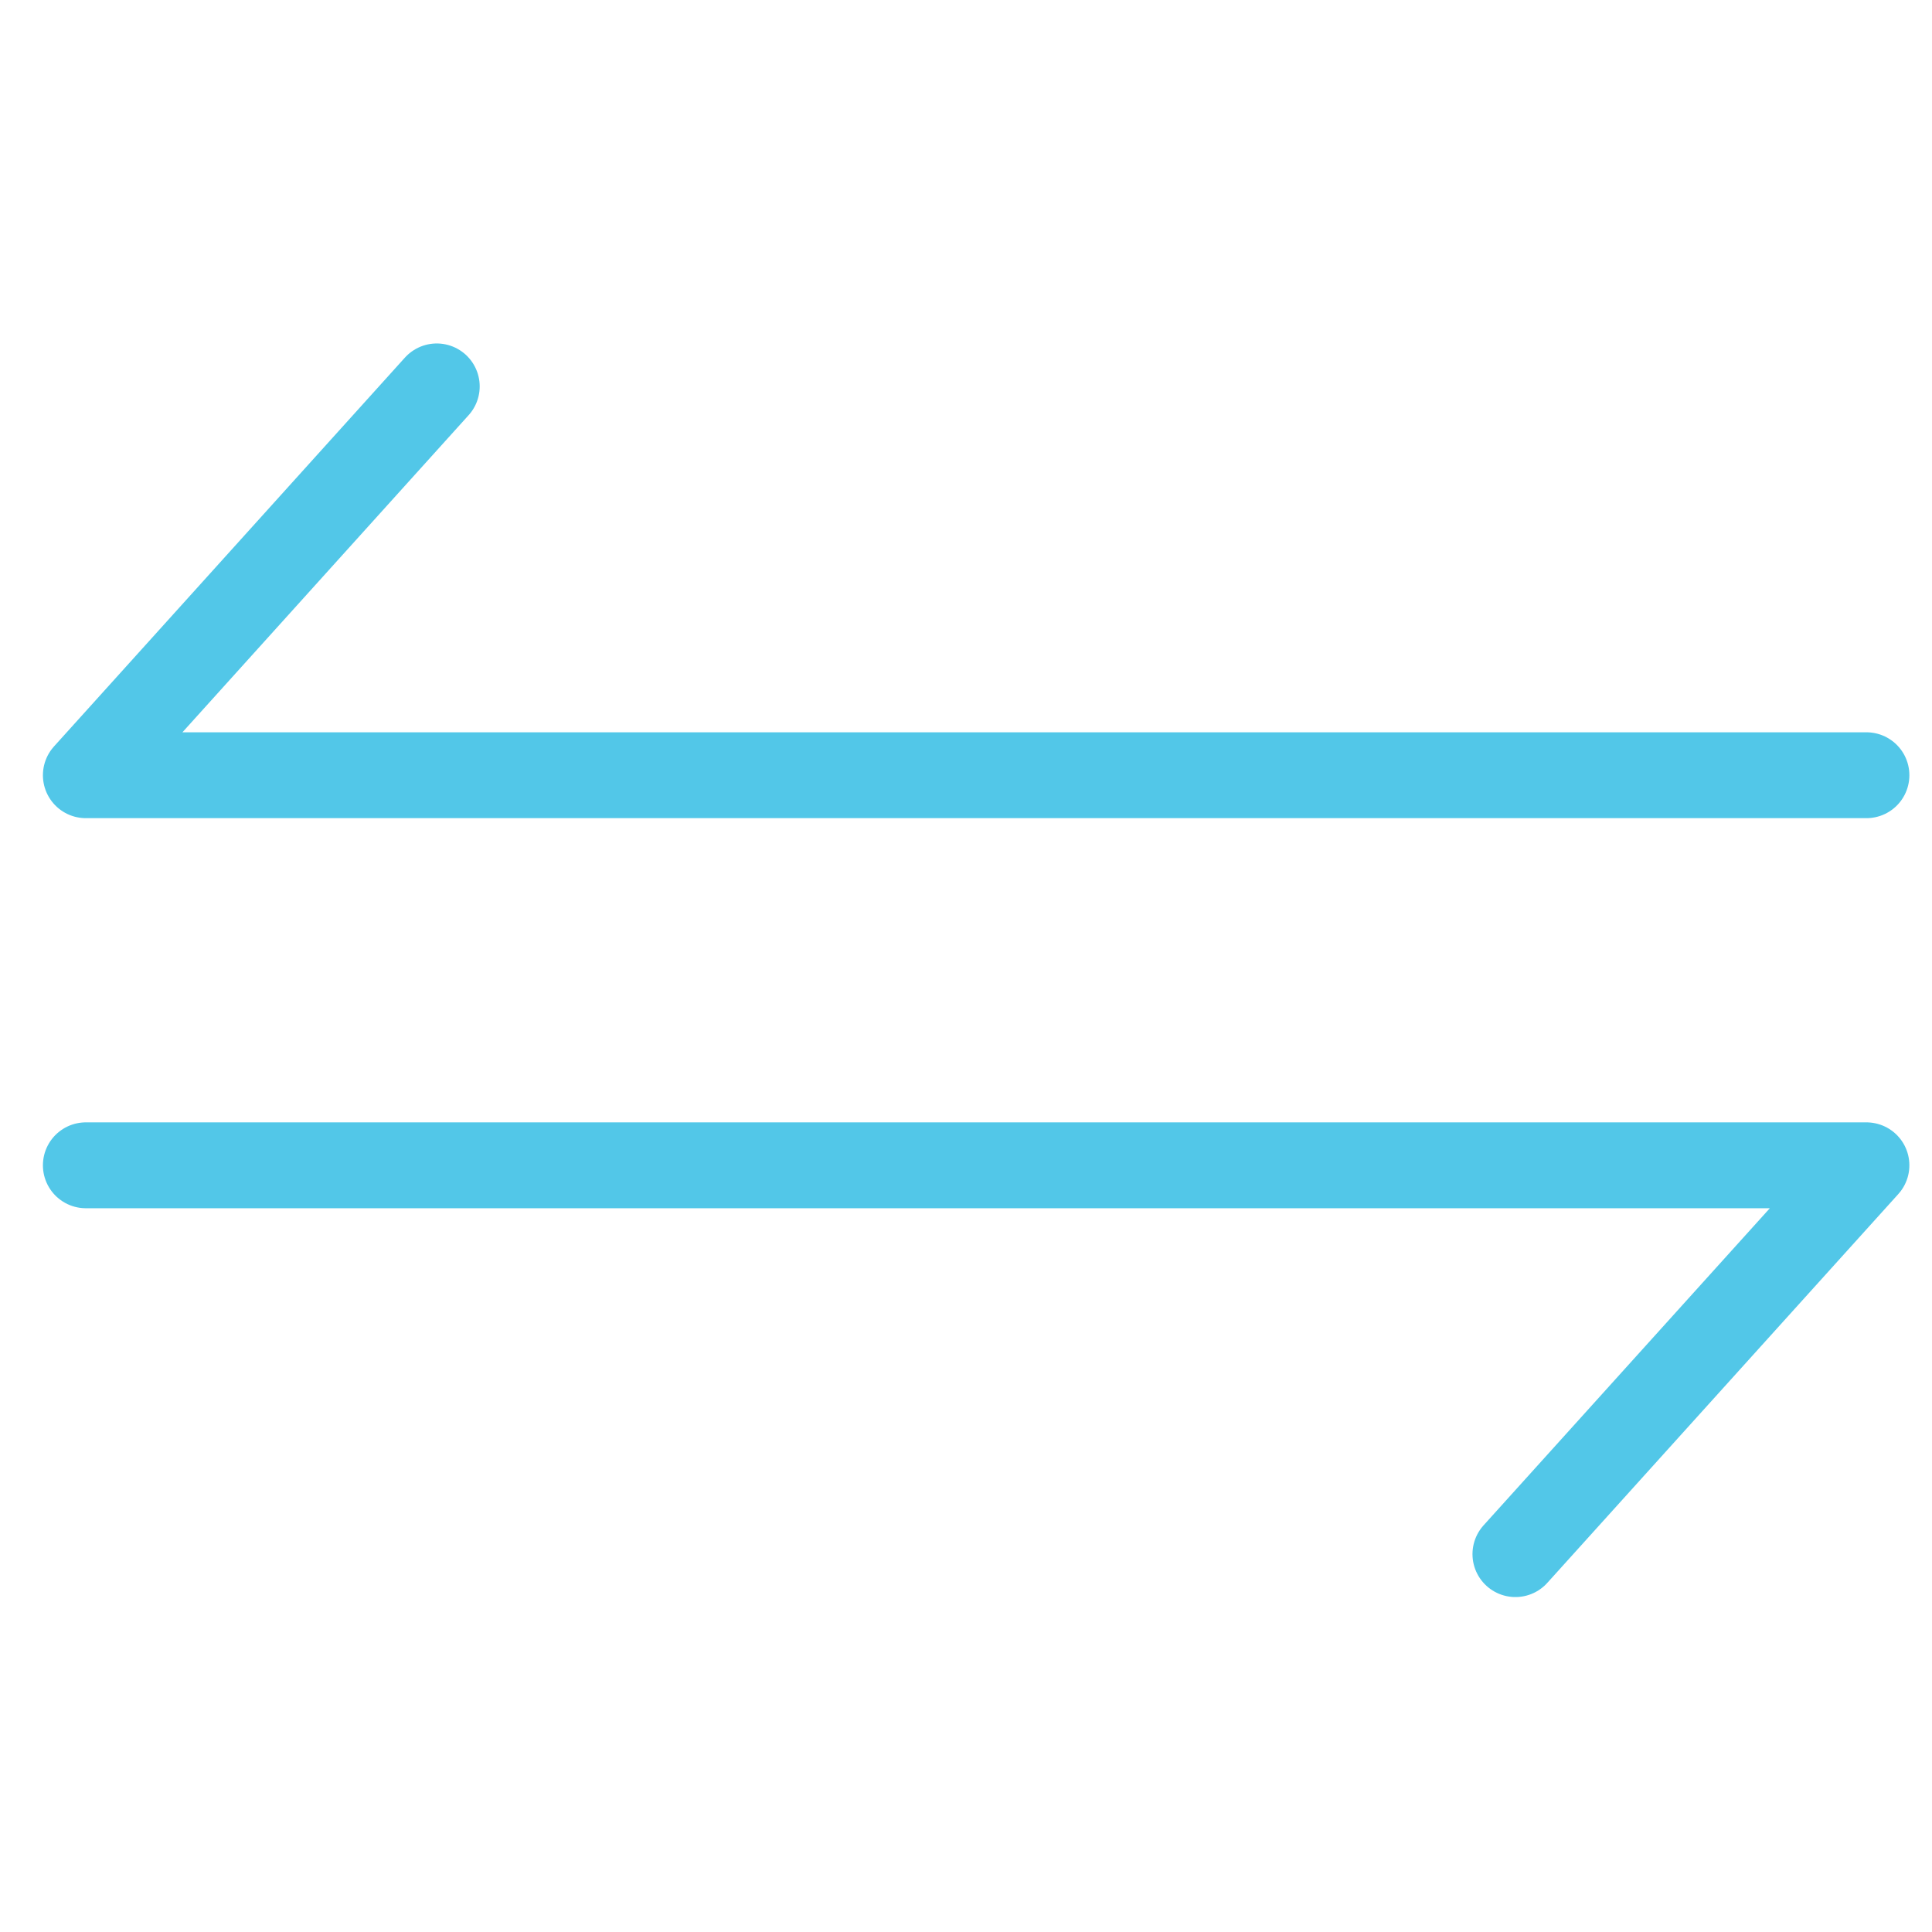 <svg xmlns="http://www.w3.org/2000/svg" xmlns:xlink="http://www.w3.org/1999/xlink" width="90" height="90" viewBox="0 0 90 90">
  <rect x="0" y="0" width="90" height="90" fill="#333333" stroke="none"/>
  <defs>
    <clipPath id="clip-Data">
      <rect width="90" height="90"/>
    </clipPath>
  </defs>
  <g id="Data" clip-path="url(#clip-Data)">
    <rect width="90" height="90" fill="#fff"/>
    <g id="Grupo_5673" data-name="Grupo 5673" transform="translate(-1196.501 -2537.9)">
      <path id="Caminho_10869" data-name="Caminho 10869" d="M-21357.395-20716.574h82.947s-12.266,13.586-16.352,18.113" transform="translate(22557.895 23308.758)" fill="none" stroke="#52c7e8" stroke-linecap="round" stroke-linejoin="round" stroke-width="4"/>
      <path id="Caminho_10870" data-name="Caminho 10870" d="M0,0H82.947L66.6,18.113" transform="translate(1283.447 2574.013) rotate(180)" fill="none" stroke="#52c7e8" stroke-linecap="round" stroke-linejoin="round" stroke-width="4"/>
    </g>
  </g>
</svg>
